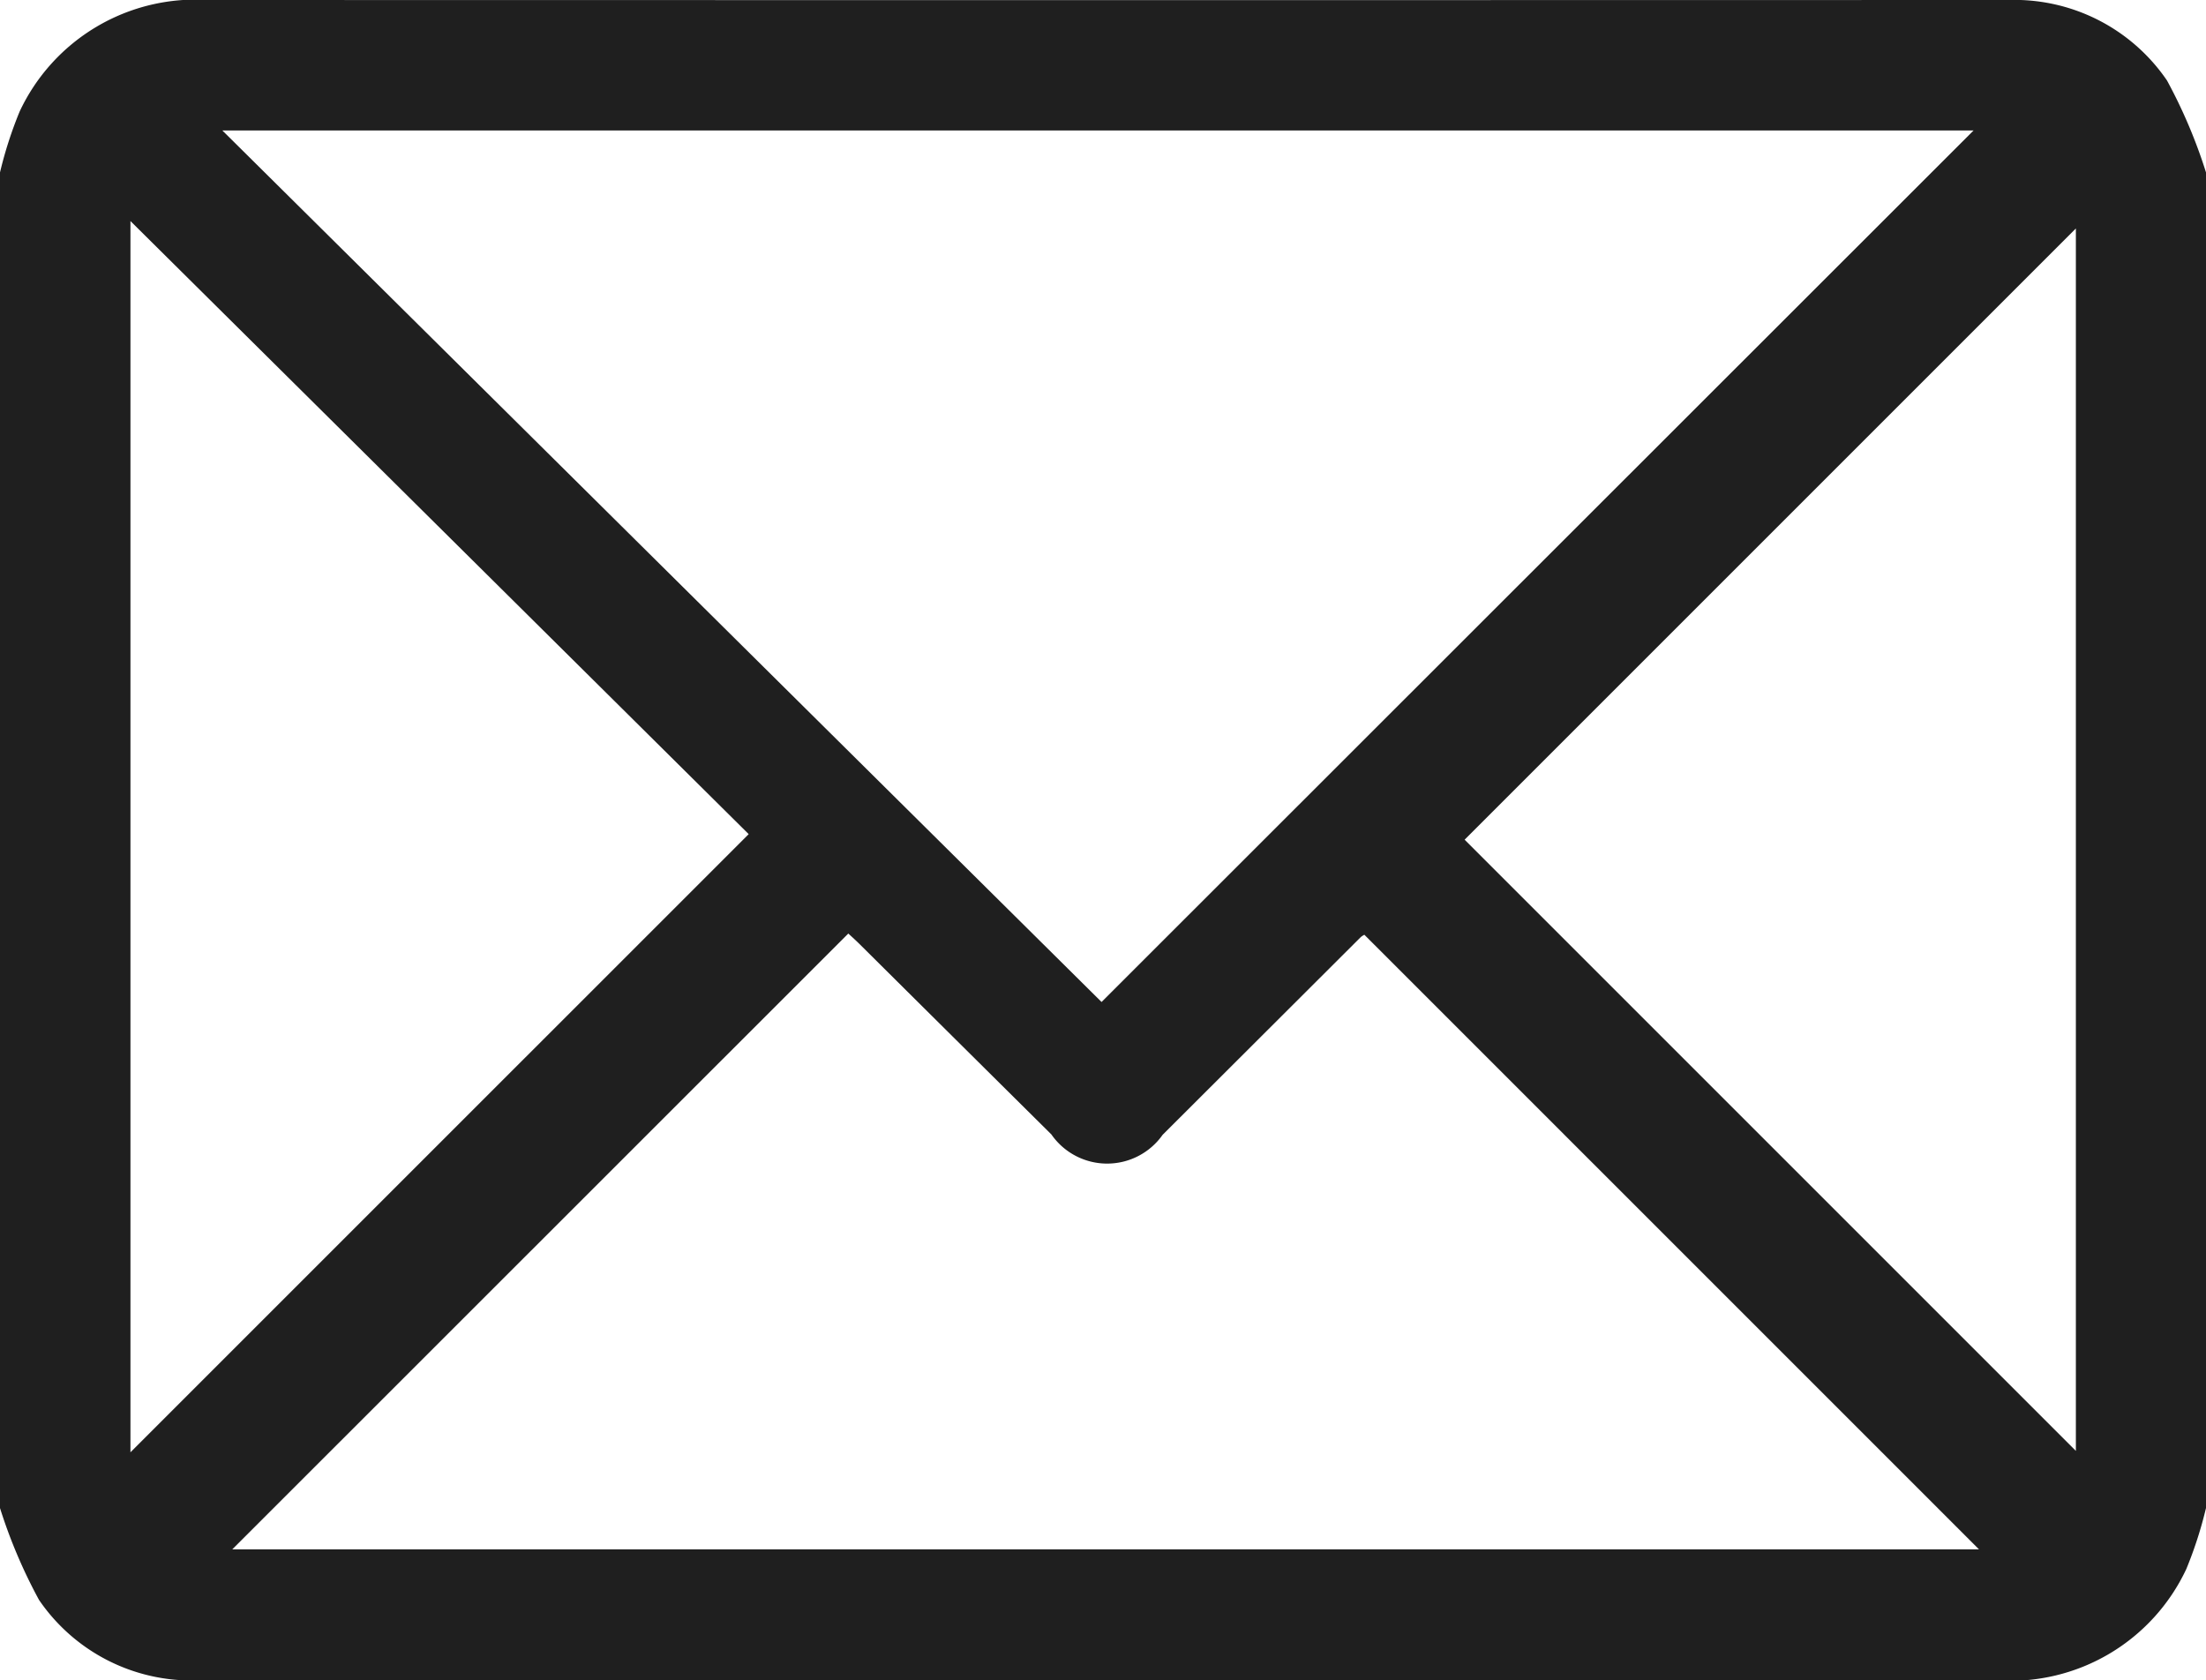 <svg xmlns="http://www.w3.org/2000/svg" width="47.35" height="36.07" viewBox="0 0 47.35 36.07">
  <path id="Tracé_239" data-name="Tracé 239" d="M56.15,189.513v28.669a8.776,8.776,0,0,1-.422,1.308,4.169,4.169,0,0,1-4.045,2.392q-19.207,0-38.415,0c-.077,0-.154,0-.231,0a3.963,3.963,0,0,1-3.4-1.728,11.13,11.13,0,0,1-.837-1.971V189.513a8.725,8.725,0,0,1,.422-1.308,4.17,4.17,0,0,1,4.045-2.393q19.208.005,38.415,0c.077,0,.154,0,.231,0a3.963,3.963,0,0,1,3.4,1.728A11.123,11.123,0,0,1,56.15,189.513Zm-42.577-.9L32.444,207.32l18.718-18.708Zm24.512,17.264a.428.428,0,0,0-.076.049q-2.127,2.122-4.254,4.245a1.457,1.457,0,0,1-2.388-.008q-2.052-2.034-4.1-4.069c-.115-.114-.236-.222-.259-.243L13.785,219.07H51.278ZM11.6,216.986l13.27-13.269L11.6,190.557Zm41.757-26.27-13.12,13.12,13.12,13.12Z" transform="translate(-8.8 -185.812)" fill="#1f1f1f" fill-rule="evenodd"/>
</svg>
